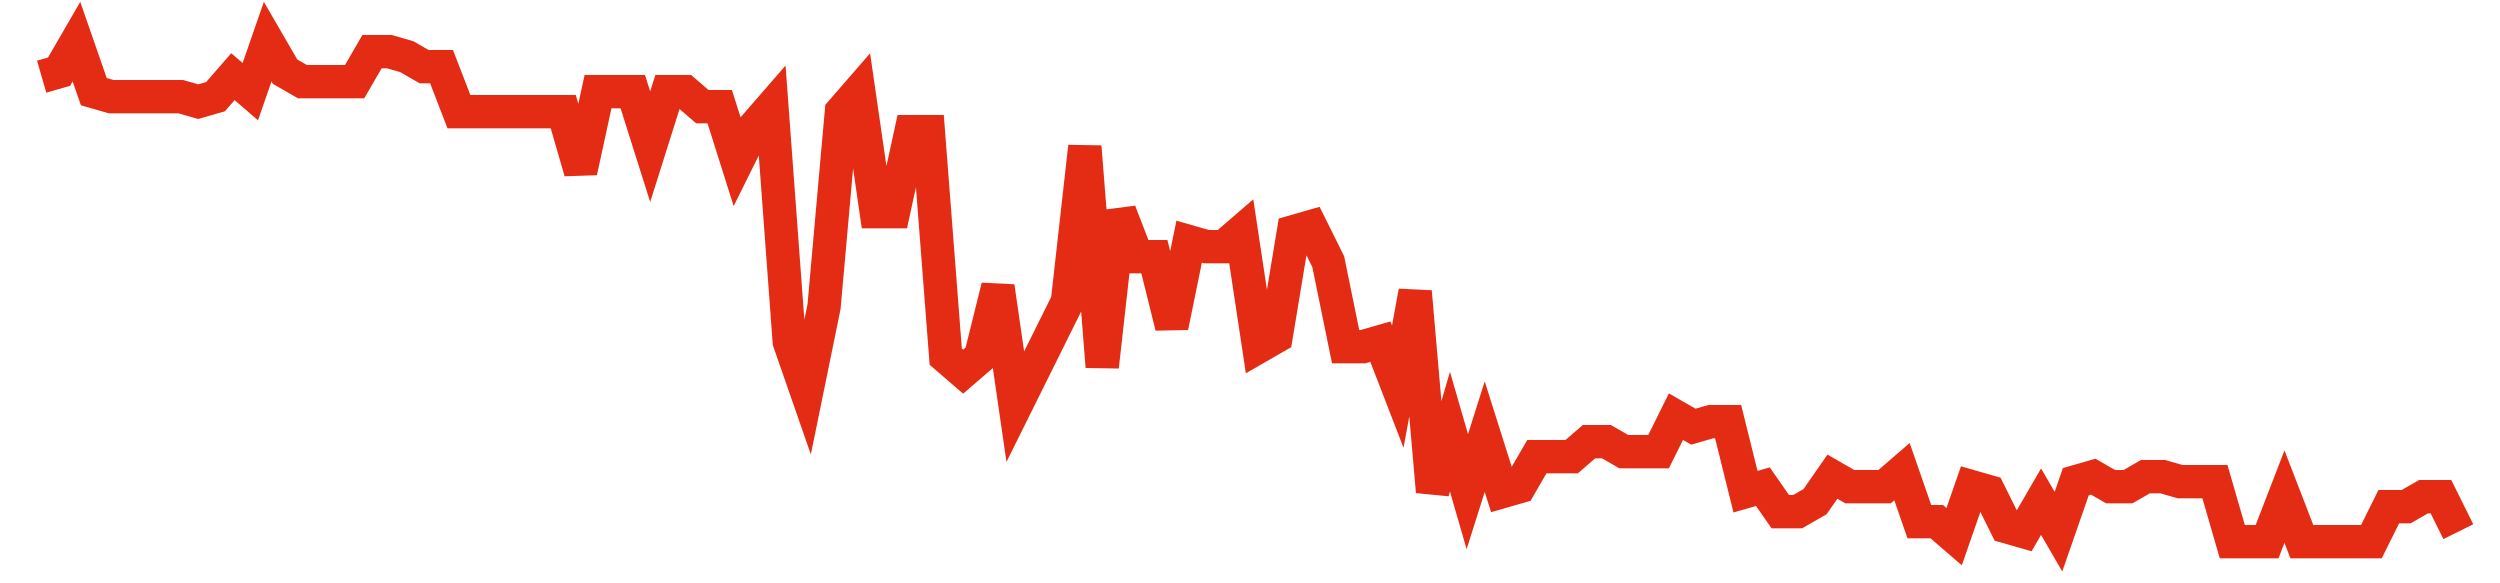 <svg width="300" height="70" viewBox="0 0 300 70" xmlns="http://www.w3.org/2000/svg">
    <path d="M 5,9.2 L 7.086,8.6 L 9.173,5 L 11.259,11 L 13.345,11.6 L 15.432,11.6 L 17.518,11.6 L 19.604,11.6 L 21.691,11.6 L 23.777,12.2 L 25.863,11.6 L 27.95,9.2 L 30.036,11 L 32.122,5 L 34.209,8.6 L 36.295,9.8 L 38.381,9.8 L 40.468,9.8 L 42.554,9.8 L 44.64,6.2 L 46.727,6.2 L 48.813,6.8 L 50.899,8 L 52.986,8 L 55.072,13.4 L 57.158,13.4 L 59.245,13.4 L 61.331,13.4 L 63.417,13.4 L 65.504,13.4 L 67.59,13.4 L 69.676,20.6 L 71.763,11 L 73.849,11 L 75.935,11 L 78.022,17.6 L 80.108,11 L 82.194,11 L 84.281,12.8 L 86.367,12.8 L 88.453,19.4 L 90.54,15.2 L 92.626,12.8 L 94.712,41 L 96.799,47 L 98.885,36.8 L 100.971,13.4 L 103.058,11 L 105.144,25.4 L 107.23,25.4 L 109.317,15.8 L 111.403,15.8 L 113.489,42.8 L 115.576,44.6 L 117.662,42.8 L 119.748,34.4 L 121.835,48.8 L 123.921,44.6 L 126.007,40.4 L 128.094,36.2 L 130.18,17.6 L 132.266,44 L 134.353,25.4 L 136.439,30.8 L 138.525,30.8 L 140.612,39.2 L 142.698,29 L 144.784,29.6 L 146.871,29.6 L 148.957,27.8 L 151.043,41.6 L 153.129,40.4 L 155.216,27.8 L 157.302,27.2 L 159.388,31.4 L 161.475,41.6 L 163.561,41.6 L 165.647,41 L 167.734,46.4 L 169.82,35 L 171.906,59 L 173.993,51.8 L 176.079,59 L 178.165,52.4 L 180.252,59 L 182.338,58.4 L 184.424,54.8 L 186.511,54.8 L 188.597,54.8 L 190.683,53 L 192.77,53 L 194.856,54.2 L 196.942,54.2 L 199.029,54.2 L 201.115,50 L 203.201,51.2 L 205.288,50.6 L 207.374,50.6 L 209.46,59 L 211.547,58.4 L 213.633,61.4 L 215.719,61.4 L 217.806,60.2 L 219.892,57.2 L 221.978,58.4 L 224.065,58.4 L 226.151,58.4 L 228.237,56.6 L 230.324,62.6 L 232.41,62.6 L 234.496,64.4 L 236.583,58.4 L 238.669,59 L 240.755,63.2 L 242.842,63.8 L 244.928,60.2 L 247.014,63.8 L 249.101,57.8 L 251.187,57.2 L 253.273,58.4 L 255.36,58.4 L 257.446,57.2 L 259.532,57.2 L 261.619,57.8 L 263.705,57.8 L 265.791,57.8 L 267.878,65 L 269.964,65 L 272.05,65 L 274.137,59.6 L 276.223,65 L 278.309,65 L 280.396,65 L 282.482,65 L 284.568,65 L 286.655,60.8 L 288.741,60.8 L 290.827,59.6 L 292.914,59.6 L 295,63.8" fill="none" stroke="#E32C13" stroke-width="4"/>
</svg>